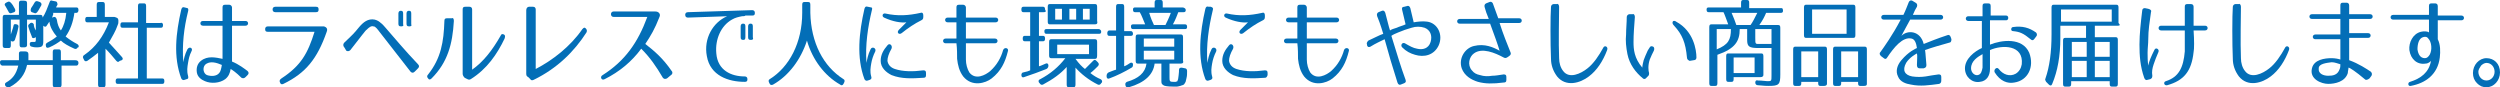 <?xml version="1.0" encoding="utf-8"?>
<!-- Generator: Adobe Illustrator 26.0.3, SVG Export Plug-In . SVG Version: 6.00 Build 0)  -->
<svg version="1.1" id="レイヤー_1" xmlns="http://www.w3.org/2000/svg" xmlns:xlink="http://www.w3.org/1999/xlink" x="0px"
	 y="0px" viewBox="0 0 369.6 12.9" style="enable-background:new 0 0 369.6 12.9;" xml:space="preserve">
<style type="text/css">
	.st0{fill:#036EB7;}
</style>
<g>
	<path class="st0" d="M11.6,9.3c0,0.2-0.1,0.4-0.3,0.4H9.1v2.8c0,0.3-0.1,0.4-0.3,0.4H8.1c-0.2,0-0.3-0.1-0.3-0.4V9.6H4
		c-0.3,1.4-1.1,2.5-2.6,3.3c-0.2,0.1-0.3,0-0.5-0.1l-0.1-0.1c-0.1-0.2-0.1-0.4,0.1-0.5c0.9-0.5,1.5-1.2,1.8-2.5H0.3
		C0.1,9.6,0,9.5,0,9.2C0,9,0.1,8.9,0.3,8.9h2.5c0-0.1,0-0.5,0-1c0-0.2,0.1-0.3,0.3-0.3h0.6C4,7.6,4.2,7.7,4.2,8c0,0.4,0,0.7,0,0.9
		h3.6V7.7c0-0.3,0.1-0.4,0.3-0.4h0.6c0.2,0,0.3,0.1,0.3,0.4v1.2h2.1C11.4,8.9,11.6,9,11.6,9.3z M9.7,5.4c0.5,0.4,1.1,0.8,1.7,1.1
		c0.2,0.1,0.3,0.3,0.2,0.5L11.5,7c-0.1,0.2-0.3,0.3-0.5,0.2C10.1,6.8,9.4,6.4,9,6c-0.4,0.3-1,0.7-1.7,1C7,7.1,6.9,7.1,6.8,6.9l0-0.1
		c-0.1-0.2,0-0.4,0.2-0.5c0.4-0.2,0.9-0.5,1.4-0.9C7.8,4.7,7.4,4,7.3,3.2C7.2,3.4,7,3.6,6.9,3.8C6.8,4,6.6,4,6.4,3.8h0V6
		c0,0.8-0.1,1-1,1C5.3,7,5,7,4.7,6.9c-0.2,0-0.3-0.2-0.3-0.4c0-0.2,0.1-0.3,0.3-0.3c0.1,0,0.2,0,0.4,0c0.2,0,0.2-0.1,0.2-0.6V5.5
		L5.1,5.6c-0.2,0.1-0.4,0-0.4-0.2C4.5,4.9,4.3,4.4,4.2,4c-0.1-0.2,0-0.4,0.2-0.5l0.1-0.1c0.2-0.1,0.4,0,0.5,0.2
		C5,3.9,5.1,4.2,5.3,4.5V2.9H4v3.8C4,6.9,3.8,7,3.6,7H3.2C3,7,2.9,6.9,2.9,6.6V2.9H1.6v2.2C1.7,4.7,1.9,4.3,2,3.8
		C2,3.6,2.2,3.5,2.4,3.6l0.1,0c0.2,0.1,0.3,0.2,0.2,0.5C2.6,4.7,2.4,5.3,2.2,5.9C2.1,6.1,1.9,6.2,1.7,6.1L1.6,6v0.7
		c0,0.3-0.1,0.4-0.3,0.4H0.8C0.5,7.1,0.4,7,0.4,6.7V2.6c0-0.3,0.1-0.4,0.3-0.4h2.1V0.5c0-0.3,0.1-0.4,0.3-0.4h0.4
		C3.9,0.1,4,0.2,4,0.5v1.7H6c0.2,0,0.3,0.1,0.3,0.4v0C6.7,2,7,1.2,7.3,0.4C7.4,0.1,7.5,0,7.7,0.1l0.5,0.1c0.2,0,0.3,0.2,0.3,0.5
		C8.4,0.9,8.3,1,8.3,1.1h3c0.2,0,0.3,0.1,0.3,0.4c0,0.2-0.1,0.4-0.3,0.4H11C10.8,3.3,10.4,4.4,9.7,5.4z M1.3,1.8
		C1.1,1.4,0.9,1.1,0.8,0.9C0.6,0.7,0.7,0.5,0.9,0.4l0.2-0.1c0.2-0.1,0.3-0.1,0.5,0.1C1.8,0.6,2,0.9,2.2,1.3c0.1,0.2,0.1,0.4-0.1,0.5
		L1.8,1.9C1.6,2,1.4,2,1.3,1.8z M4.6,1.2C4.8,0.9,5,0.6,5.1,0.4c0.1-0.2,0.3-0.3,0.5-0.2l0.3,0.1c0.2,0.1,0.3,0.3,0.2,0.5
		c-0.2,0.3-0.3,0.6-0.6,1C5.3,2,5.2,2,5,1.9L4.7,1.8C4.5,1.7,4.5,1.5,4.6,1.2z M8.4,2.9C8.5,3.6,8.7,4.1,9,4.5
		C9.4,3.9,9.7,3,9.8,1.9h-2c0.1,0,0.1,0.2,0,0.4L7.7,2.6L8,2.5C8.2,2.5,8.3,2.6,8.4,2.9z"/>
	<path class="st0" d="M17.5,3v0.2c0,0.2,0,0.3-0.1,0.5c-0.3,0.9-0.8,1.7-1.3,2.6c0.7,0.8,1.4,1.5,1.9,2.1c0.2,0.2,0.2,0.4,0,0.5
		L17.7,9c-0.2,0.2-0.3,0.2-0.5,0c-0.5-0.6-1-1.2-1.6-1.8v5.3c0,0.3-0.1,0.4-0.3,0.4h-0.5c-0.2,0-0.3-0.1-0.3-0.4V7.8
		C14,8.2,13.5,8.6,12.9,9c-0.2,0.1-0.4,0.1-0.5-0.2l-0.1-0.2c-0.1-0.2,0-0.4,0.2-0.5c1.6-1.1,2.8-2.7,3.6-4.8h-3.2
		c-0.2,0-0.3-0.1-0.3-0.4v0c0-0.3,0.1-0.4,0.3-0.4h1.4V0.7c0-0.3,0.1-0.4,0.3-0.4h0.6c0.2,0,0.3,0.1,0.3,0.4v1.8h1.4
		C17.3,2.6,17.5,2.7,17.5,3z M24.1,3.7c0,0.3-0.1,0.4-0.3,0.4h-2.1v7.5H24c0.2,0,0.3,0.1,0.3,0.4v0c0,0.3-0.1,0.4-0.3,0.4h-6.6
		c-0.2,0-0.3-0.1-0.3-0.4v0c0-0.3,0.1-0.4,0.3-0.4h3V4.1h-2.3c-0.2,0-0.3-0.1-0.3-0.4c0-0.3,0.1-0.4,0.3-0.4h2.3V0.9
		c0-0.3,0.1-0.4,0.3-0.4h0.6c0.2,0,0.3,0.1,0.3,0.4v2.5h2.1C24,3.3,24.1,3.5,24.1,3.7z"/>
	<path class="st0" d="M27.8,1.7c-0.6,2.4-0.9,4.9-0.7,7.5c0.1-0.5,0.2-1.1,0.6-1.9c0.3-0.5,0.9-0.2,0.6,0.3
		c-0.3,0.6-0.4,1.1-0.5,1.7c-0.1,0.6-0.2,1.2,0,1.9c0.1,0.3,0,0.5-0.2,0.5l-0.3,0.1c-0.2,0.1-0.4,0-0.5-0.2c-1.2-3.2-0.8-6.7,0-10.2
		c0.1-0.3,0.2-0.4,0.5-0.3l0.4,0.1C27.8,1.2,27.9,1.4,27.8,1.7z M35.7,11.5c-0.8-0.8-1.4-1.2-1.6-1.3c-0.1,0.6-0.3,1.1-0.8,1.5
		c-0.8,0.6-2.1,0.7-3,0.3c-0.5-0.2-1.1-0.6-1.2-1.3c-0.1-0.7,0.1-1.3,0.6-1.7c1-0.8,2.2-0.5,3.2-0.3V3.8h-2.9c-0.5,0-0.5-0.7,0-0.7
		h2.9v-2c0-0.3,0.1-0.4,0.4-0.4h0.6c0.2,0,0.4,0.2,0.4,0.4c0,0.8,0,1.4,0,2h2c0.5,0,0.5,0.7,0,0.7h-2c0,2.1,0,3.3,0,5.3
		c1,0.4,1.9,1.1,2.3,1.4c0.2,0.2,0.2,0.4,0,0.6l-0.3,0.3C36.1,11.6,35.9,11.6,35.7,11.5z M30.6,11.1c0.6,0.2,1.4,0.2,1.8-0.3
		c0.2-0.2,0.3-0.6,0.4-1.2c-0.7-0.3-1.8-0.7-2.5,0C29.9,10.1,30.1,10.9,30.6,11.1z"/>
	<path class="st0" d="M48.3,4.7c-1.4,4-3.1,6.1-6.4,7.7c-0.2,0.1-0.4,0.1-0.5-0.2c-0.1-0.2-0.1-0.4,0.2-0.6c2.9-1.9,3.9-3.7,4.9-6.9
		h-6.9c-0.3,0-0.4-0.1-0.4-0.4c0-0.2,0.1-0.4,0.4-0.4h8.3C48.2,4,48.5,4.2,48.3,4.7z M40.3,1.4c0-0.2,0.1-0.4,0.4-0.4h6
		c0.3,0,0.4,0.1,0.4,0.4c0,0.3-0.1,0.4-0.4,0.4h-6C40.4,1.8,40.3,1.6,40.3,1.4z"/>
	<path class="st0" d="M55.7,4.2c-0.2-0.2-0.3-0.3-0.5-0.3c-0.3-0.1-0.6,0.1-1,0.5c-0.1,0-0.9,1.1-2.4,3c-0.2,0.2-0.4,0.2-0.6,0.1
		L50.9,7c-0.2-0.2-0.2-0.5,0-0.7c0.6-0.6,1.2-1.1,1.7-1.7c0.2-0.2,0.3-0.4,0.5-0.6c0.6-0.7,1.3-1.3,2.3-1.1c0.4,0.1,0.7,0.3,0.9,0.5
		C56.5,3.5,56.9,4,57,4.1c1.4,1.6,2.8,3.3,4.8,5.4c0.2,0.2,0.2,0.4,0,0.6l-0.5,0.5c-0.2,0.2-0.4,0.2-0.6,0l-4.6-5.9
		C56,4.6,55.9,4.4,55.7,4.2z M59.3,3.9L59.3,3.9c-0.3,0-0.4-0.1-0.4-0.4V2c0-0.2,0.1-0.4,0.3-0.4h0.1c0.2,0,0.3,0.1,0.3,0.4v1.6
		C59.7,3.8,59.6,3.9,59.3,3.9z M60.5,3.9L60.5,3.9c-0.3,0-0.4-0.1-0.4-0.4V2c0-0.2,0.1-0.4,0.3-0.4h0.1c0.2,0,0.3,0.1,0.3,0.4v1.6
		C60.9,3.8,60.8,3.9,60.5,3.9z"/>
	<path class="st0" d="M67.1,3.1c-0.2,3.4-0.9,6.1-3.3,8.5c-0.2,0.2-0.4,0.2-0.5,0c-0.2-0.2-0.2-0.4,0-0.6c1.9-2.4,2.3-4.8,2.4-7.9
		c0-0.3,0.1-0.4,0.4-0.4h0.7C67,2.6,67.1,2.8,67.1,3.1z M68.4,10.9V1.4c0-0.3,0.1-0.4,0.4-0.4h0.6c0.2,0,0.4,0.1,0.4,0.4v8.9
		c1.7-1.2,3-2.9,4.2-5C74.1,5,74.3,5,74.5,5.1c0.2,0.1,0.2,0.3,0.1,0.6c-1.1,2.3-2.6,4.5-5,6c-0.2,0.1-0.3,0.1-0.5,0l-0.4-0.2
		C68.5,11.3,68.4,11.1,68.4,10.9z"/>
	<path class="st0" d="M77.8,10.9V1.5C77.8,1.2,78,1,78.2,1h0.6c0.2,0,0.4,0.1,0.4,0.4v8.8c2.5-1.3,5.1-3.3,6.9-5.9
		c0.2-0.2,0.3-0.3,0.5-0.1c0.2,0.2,0.2,0.4,0.1,0.6c-1.8,2.8-4.3,5.3-7.8,7c-0.2,0.1-0.4,0.1-0.5-0.1l-0.3-0.3
		C77.9,11.3,77.8,11.2,77.8,10.9z"/>
	<path class="st0" d="M98,11.5c-1-1.7-1.9-3-3.2-4.3c-1.4,1.9-3.2,3.4-5.4,4.5c-0.2,0.1-0.4,0.1-0.5-0.1c-0.1-0.2,0-0.4,0.2-0.5
		c3.3-2.1,5.2-4.8,6.6-8.6h-5c-0.5,0-0.5-0.8,0-0.8h6.2c0.5,0,0.8,0.4,0.6,0.8c-0.7,1.8-1.3,2.8-2.1,4c1.3,1,2.6,2.1,3.9,4
		c0.2,0.2,0.1,0.5-0.1,0.6l-0.6,0.5C98.3,11.7,98.2,11.7,98,11.5z"/>
	<path class="st0" d="M109.7,2.4c-0.5,0.1-1,0.2-1.5,0.5c-1.6,0.9-2.5,2.9-2.3,5c0.2,2.5,2.2,3.4,4.2,3.4c0.2,0,0.4,0.1,0.4,0.4
		c0,0.3-0.1,0.4-0.4,0.4c-2.4,0-5.1-0.9-5.6-3.8c-0.5-2.6,0.9-5,3-5.9l-5.8,0.2c-0.2,0-0.4-0.1-0.4-0.4c0-0.2,0.1-0.4,0.4-0.4
		l9.5-0.3c0.2,0,0.4,0.1,0.4,0.4s-0.1,0.4-0.4,0.4l-1,0C110.1,2.4,109.9,2.4,109.7,2.4z M109.9,5.9L109.9,5.9
		c-0.3,0-0.4-0.1-0.4-0.4V3.9c0-0.2,0.1-0.4,0.3-0.4h0.1c0.2,0,0.3,0.1,0.3,0.4v1.6C110.2,5.8,110.1,5.9,109.9,5.9z M111,5.9
		L111,5.9c-0.3,0-0.4-0.1-0.4-0.4V3.9c0-0.2,0.1-0.4,0.3-0.4h0.1c0.2,0,0.3,0.1,0.3,0.4v1.6C111.4,5.8,111.3,5.9,111,5.9z"/>
	<path class="st0" d="M124.7,11.7c0.2,0.1,0.2,0.3,0.1,0.5l-0.1,0.2c-0.1,0.2-0.3,0.3-0.5,0.1c-2.3-1.3-4.1-3.7-4.9-6.5
		c-0.9,2.8-2.7,5.2-5,6.5c-0.2,0.1-0.4,0.1-0.5-0.1l-0.1-0.2c-0.1-0.2-0.1-0.4,0.1-0.5c2.9-1.8,4.8-5.4,4.8-9.8V0.7
		c0-0.3,0.1-0.4,0.3-0.4h0.6c0.2,0,0.3,0.1,0.3,0.4v1.2C119.9,6.3,121.7,9.8,124.7,11.7z"/>
	<path class="st0" d="M128.9,1.5c-0.6,2.5-1,5.2-0.8,7.8c0.1-0.5,0.2-1.2,0.6-2c0.2-0.5,0.9-0.2,0.7,0.3c-0.3,0.6-0.5,1.2-0.6,1.8
		c-0.1,0.6-0.2,1.2,0,1.9c0.1,0.3,0,0.4-0.2,0.5l-0.3,0.1c-0.2,0.1-0.4,0-0.5-0.2c-1.2-3.2-0.8-6.9,0-10.4c0.1-0.3,0.2-0.4,0.5-0.3
		l0.5,0.1C128.9,1.1,129,1.2,128.9,1.5z M136.5,11.5c-1.6,0.1-3.2,0.2-4.7-0.4c-0.8-0.4-1.6-1.1-1.6-2.1c0-0.9,0.4-1.6,1-2.3
		c0.3-0.4,0.8,0,0.6,0.5c-0.4,0.7-0.6,1.3-0.6,1.8c0.1,0.6,0.5,1,1.1,1.2c1.2,0.4,2.7,0.4,4.2,0.2c0.3,0,0.4,0.1,0.4,0.4v0.3
		C136.9,11.4,136.8,11.5,136.5,11.5z M136.2,3c-1,0.5-1.9,1.1-2.9,1.9c-0.4,0.3-0.8-0.1-0.4-0.5l1.1-1.1c-0.8,0.1-2-0.1-3.3-0.7
		c-0.4-0.2-0.2-0.7,0.2-0.6c1.8,0.4,3.4,0.3,5.2-0.1c0.3-0.1,0.4,0.1,0.4,0.4v0.2C136.5,2.8,136.4,2.9,136.2,3z"/>
	<path class="st0" d="M142.8,8.8c0,0.7,0.2,1.4,0.5,1.9c0.9,1.2,2.4,0.4,3.1-0.2c1-0.9,1.6-2,1.9-3.1c0.2-0.5,0.9-0.3,0.7,0.2
		c-0.4,1.6-1,2.9-2.4,4c-0.9,0.7-2.9,1.3-4.2-0.3c-0.6-0.8-0.8-1.7-0.9-2.6c0-0.6,0-1.5-0.1-2.3h-1.6c-0.5,0-0.5-0.7,0-0.7h1.6
		c0-0.8,0-1.6,0-2.4h-1.3c-0.5,0-0.5-0.7,0-0.7h1.3l0-1.5c0-0.3,0.1-0.4,0.4-0.4h0.6c0.2,0,0.4,0.2,0.4,0.4c0,0.4,0,0.9,0,1.5h4.4
		c0.5,0,0.5,0.7,0,0.7h-4.4c0,0.8,0,1.6,0,2.4h4.3c0.5,0,0.5,0.7,0,0.7h-4.3C142.8,7.4,142.8,8.1,142.8,8.8z"/>
	<path class="st0" d="M154.3,1.8h-0.7v3.5h0.6c0.2,0,0.3,0.1,0.3,0.4s-0.1,0.4-0.3,0.4h-0.6v3.7c0.4-0.1,0.7-0.3,1-0.4
		c0.2-0.1,0.4,0,0.4,0.3v0c0,0.2-0.1,0.4-0.3,0.5c-1,0.4-2.1,0.8-3.3,1.2c-0.2,0.1-0.4,0-0.4-0.3v0c0-0.2,0.1-0.4,0.3-0.4
		c0.5-0.1,0.8-0.2,1-0.3V6.1h-0.8c-0.2,0-0.3-0.1-0.3-0.4s0.1-0.4,0.3-0.4h0.8V1.8h-1c-0.2,0-0.3-0.1-0.3-0.4v0
		c0-0.3,0.1-0.4,0.3-0.4h2.9c0.2,0,0.3,0.1,0.3,0.4v0C154.7,1.7,154.6,1.8,154.3,1.8z M161.9,8.7H159c0.5,0.7,1,1.2,1.4,1.5
		c0.3-0.3,0.7-0.7,1.2-1.2c0.2-0.2,0.3-0.2,0.5,0l0.2,0.2c0.2,0.2,0.2,0.4,0,0.6c-0.3,0.3-0.7,0.7-1.1,1c0.5,0.4,1,0.7,1.5,0.9
		c0.2,0.1,0.3,0.3,0.2,0.5l-0.1,0.1c-0.1,0.2-0.3,0.3-0.5,0.2c-1.4-0.7-2.5-1.6-3.3-2.5v2.5c0,0.3-0.1,0.4-0.3,0.4H158
		c-0.2,0-0.3-0.1-0.3-0.4V9.9c-0.9,1-2,1.8-3.5,2.6c-0.2,0.1-0.4,0-0.5-0.2l-0.1-0.1c-0.1-0.2-0.1-0.4,0.2-0.5
		c1.5-0.8,2.7-1.8,3.7-3.1h-2.1c-0.2,0-0.3-0.1-0.3-0.4v-2c0-0.3,0.1-0.4,0.3-0.4h6.5c0.2,0,0.3,0.1,0.3,0.4v2
		C162.2,8.6,162.1,8.7,161.9,8.7z M162.8,4.7c0,0.2-0.1,0.3-0.3,0.3h-7.8c-0.2,0-0.3-0.1-0.3-0.4c0-0.2,0.1-0.3,0.3-0.3h7.8
		C162.7,4.4,162.8,4.5,162.8,4.7z M161.9,3.6h-6.7c-0.2,0-0.3-0.1-0.3-0.4V1c0-0.3,0.1-0.4,0.3-0.4h6.7c0.2,0,0.3,0.1,0.3,0.4v2.1
		C162.3,3.4,162.2,3.6,161.9,3.6z M157,1.3h-1v1.6h1V1.3z M161,6.6h-4.7v1.4h4.7V6.6z M159.1,1.3h-1v1.6h1V1.3z M161.1,1.3h-1v1.6h1
		V1.3z"/>
	<path class="st0" d="M167.5,5c0,0.2-0.1,0.3-0.3,0.3h-1v4.5c0.3-0.1,0.6-0.3,0.9-0.5c0.2-0.1,0.4,0,0.4,0.2v0c0,0.2,0,0.4-0.2,0.5
		c-1,0.6-2.2,1.2-3.3,1.6c-0.2,0.1-0.4,0-0.4-0.3l0-0.1c0-0.2,0.1-0.4,0.3-0.5c0.3-0.1,0.7-0.3,1.1-0.4V5.3h-1
		c-0.2,0-0.3-0.1-0.3-0.4c0-0.2,0.1-0.4,0.3-0.4h1V1c0-0.3,0.1-0.4,0.3-0.4h0.6c0.2,0,0.3,0.1,0.3,0.4v3.6h1
		C167.4,4.6,167.5,4.8,167.5,5z M174.6,9.4h-1.7v2.1c0,0.2,0,0.4,0.1,0.5c0.1,0.1,0.3,0.1,0.5,0.1h0.3c0.1,0,0.2-0.1,0.3-0.1
		c-0.1,0,0.1-0.2,0.1-0.5c0-0.1,0.1-0.6,0.1-0.9v-0.2c0-0.3,0.1-0.4,0.4-0.4l0.5,0.1c0.2,0,0.3,0.2,0.3,0.4c0,0.5,0,0.7-0.1,1.1
		c-0.1,0.5-0.1,0.5-0.3,0.8c-0.1,0.2-0.4,0.2-0.6,0.3c-0.1,0-0.3,0.1-0.5,0.1h-0.6c-0.8,0-1.3-0.1-1.4-0.2c-0.3-0.2-0.3-0.3-0.3-0.7
		V9.4h-1c-0.2,1.6-1.4,2.8-3.8,3.5c-0.2,0.1-0.4,0-0.5-0.2l0-0.1c-0.1-0.2,0-0.4,0.2-0.5c1.7-0.5,2.7-1.3,2.9-2.7h-1.3
		c-0.2,0-0.3-0.1-0.3-0.4V5.5c0-0.3,0.1-0.4,0.3-0.4h6.4c0.2,0,0.3,0.1,0.3,0.4V9C175,9.2,174.9,9.4,174.6,9.4z M175.3,1.5
		c0,0.2-0.1,0.3-0.3,0.3h-0.8c-0.2,0.5-0.4,1.1-0.8,1.8h1.8c0.2,0,0.3,0.1,0.3,0.4c0,0.2-0.1,0.3-0.3,0.3h-7.7
		c-0.2,0-0.3-0.1-0.3-0.4c0-0.2,0.1-0.3,0.3-0.3h1.8c-0.3-0.7-0.5-1.3-0.8-1.8h-0.7c-0.2,0-0.3-0.1-0.3-0.4c0-0.2,0.1-0.3,0.3-0.3
		h2.9V0.4c0-0.3,0.1-0.4,0.3-0.4h0.6c0.2,0,0.3,0.1,0.3,0.4v0.7h3C175.2,1.2,175.3,1.3,175.3,1.5z M173.6,5.7h-4.5v1.2h4.5V5.7z
		 M173.6,7.5h-4.5v1.3h4.5V7.5z M170.6,3.7h1.7c0.2-0.4,0.5-1,0.8-1.8h-3.2C170.1,2.6,170.4,3.3,170.6,3.7z"/>
	<path class="st0" d="M179.3,1.5c-0.6,2.5-1,5.2-0.8,7.8c0.1-0.5,0.2-1.2,0.6-2c0.2-0.5,0.9-0.2,0.7,0.3c-0.3,0.6-0.5,1.2-0.6,1.8
		c-0.1,0.6-0.2,1.2,0,1.9c0.1,0.3,0,0.4-0.2,0.5l-0.3,0.1c-0.2,0.1-0.4,0-0.5-0.2c-1.2-3.2-0.8-6.9,0-10.4c0.1-0.3,0.2-0.4,0.5-0.3
		L179,1C179.3,1.1,179.4,1.2,179.3,1.5z M187,11.5c-1.6,0.1-3.2,0.2-4.7-0.4c-0.8-0.4-1.6-1.1-1.6-2.1c0-0.9,0.4-1.6,1-2.3
		c0.3-0.4,0.8,0,0.6,0.5c-0.4,0.7-0.6,1.3-0.6,1.8c0.1,0.6,0.5,1,1.1,1.2c1.2,0.4,2.7,0.4,4.2,0.2c0.3,0,0.4,0.1,0.4,0.4v0.3
		C187.3,11.4,187.2,11.5,187,11.5z M186.7,3c-1,0.5-1.9,1.1-2.9,1.9c-0.4,0.3-0.8-0.1-0.4-0.5l1.1-1.1c-0.8,0.1-2-0.1-3.3-0.7
		c-0.4-0.2-0.2-0.7,0.2-0.6c1.8,0.4,3.4,0.3,5.2-0.1c0.3-0.1,0.4,0.1,0.4,0.4v0.2C187,2.8,186.9,2.9,186.7,3z"/>
	<path class="st0" d="M193.2,8.8c0,0.7,0.2,1.4,0.5,1.9c0.9,1.2,2.4,0.4,3.1-0.2c1-0.9,1.6-2,1.9-3.1c0.2-0.5,0.9-0.3,0.7,0.2
		c-0.4,1.6-1,2.9-2.4,4c-0.9,0.7-2.9,1.3-4.2-0.3c-0.6-0.8-0.8-1.7-0.9-2.6c0-0.6,0-1.5-0.1-2.3h-1.6c-0.5,0-0.5-0.7,0-0.7h1.6
		c0-0.8,0-1.6,0-2.4h-1.3c-0.5,0-0.5-0.7,0-0.7h1.3l0-1.5c0-0.3,0.1-0.4,0.4-0.4h0.6c0.2,0,0.4,0.2,0.4,0.4c0,0.4,0,0.9,0,1.5h4.4
		c0.5,0,0.5,0.7,0,0.7h-4.4c0,0.8,0,1.6,0,2.4h4.3c0.5,0,0.5,0.7,0,0.7h-4.3C193.2,7.4,193.2,8.1,193.2,8.8z"/>
	<path class="st0" d="M211,3.2c1.5,0.2,2.4,1.9,1.7,3.5c-0.7,1.5-2.2,1.8-3.5,1.4c-0.7-0.2-1.3-0.5-1.9-1.1c-0.3-0.3,0-0.8,0.4-0.6
		c0.7,0.4,1.2,0.7,1.8,0.8c0.8,0.2,1.7,0,2-1c0.3-1-0.1-1.8-0.9-2.1c-0.6-0.2-1.3-0.2-1.9,0c-0.7,0.2-1.3,0.4-2,0.7
		c-0.3,0.1-0.9,0.4-1,0.5c0.9,2.9,1.4,4.6,2.1,6.5c0.1,0.3,0,0.4-0.2,0.5l-0.5,0.2c-0.2,0.1-0.4,0-0.5-0.3c-0.7-2.2-1.3-4.2-1.9-6.4
		c-0.6,0.3-1.3,0.6-2.1,1.1c-0.2,0.1-0.4,0.1-0.5-0.2l0-0.1c-0.1-0.2,0-0.4,0.2-0.6c0.9-0.4,1.6-0.8,2.2-1c-0.1-0.3-0.4-1.4-0.9-2.6
		c-0.1-0.3,0-0.5,0.2-0.6l0.5-0.2c0.2-0.1,0.4,0,0.5,0.3c0.3,1.1,0.5,2,0.7,2.6c0.1-0.1,0.6-0.3,1-0.4c0.4-0.2,0.9-0.3,1.3-0.5
		l-0.5-2.1c-0.1-0.3,0-0.5,0.3-0.5l0.4-0.1c0.2-0.1,0.4,0,0.5,0.3l0.5,2.1C209.6,3.2,210.3,3.1,211,3.2z"/>
	<path class="st0" d="M223.3,7.7c0.1,0.2,0.1,0.4-0.2,0.6l-0.3,0.2c-0.2,0.1-0.3,0.1-0.5,0c-1.3-0.7-3.2-1.5-4.4-0.6
		c-0.7,0.5-1,1.7-0.3,2.5c0.3,0.4,0.7,0.6,1.2,0.7c0.6,0.2,1.2,0.2,1.8,0.1c0.5,0,1-0.1,1.7-0.2c0.3,0,0.4,0.1,0.4,0.4l0,0.4
		c0,0.3-0.1,0.4-0.4,0.4c-1.6,0.2-2.7,0.2-3.8-0.1c-1-0.3-2-0.9-2.4-2c-0.5-1.5,0.5-3,1.8-3.3c1.6-0.4,2.9,0.2,3.8,0.7
		c-0.2-0.7-0.8-2.4-1.4-4h-4.5c-0.5,0-0.5-0.7,0-0.7h4.3c-0.3-0.7-0.5-1.3-0.6-1.7c-0.1-0.3,0-0.5,0.2-0.6l0.5-0.2
		c0.2-0.1,0.4,0,0.5,0.2l0.8,2.2h3.1c0.5,0,0.5,0.7,0,0.7h-2.9C222.2,5,222.9,6.7,223.3,7.7z"/>
	<path class="st0" d="M230.5,1c0,1.3-0.1,5.4,0,7.6c0,0.7,0.2,1.4,0.6,1.9c0.9,1.2,2.6,0.4,3.6-0.4c0.9-0.7,1.7-1.9,2.3-3
		c0.2-0.5,0.8-0.2,0.6,0.3c-0.6,1.6-1.5,3-2.7,3.9c-1.3,1-3.4,1.6-4.7,0c-0.6-0.8-0.9-1.7-0.9-2.6c-0.1-2.2-0.1-6.4,0-7.7
		c0-0.2,0.2-0.4,0.4-0.4h0.5C230.3,0.5,230.5,0.7,230.5,1z"/>
	<path class="st0" d="M241.7,2.5c-0.1,1.4-0.2,2.5-0.2,3.7c0,1.1,0.1,2.4,1.3,3.8c0-0.3,0.1-0.7,0.2-1.1c0.2-0.5,0.3-0.8,0.5-1.2
		c0.1-0.3,0.3-0.5,0.4-0.7c0.1-0.2,0.3-0.2,0.5-0.1c0.2,0.1,0.2,0.4,0.1,0.6c-0.2,0.4-0.4,0.8-0.6,1.3c-0.3,0.9-0.2,1.7-0.1,2
		c0,0.1,0,0.3-0.1,0.4l-0.4,0.4c-0.1,0.1-0.3,0.1-0.4,0c-1.1-0.9-2-2.1-2.3-3.6c-0.2-1-0.3-2-0.2-2.9c0-0.9,0.1-1.7,0.1-2.6
		c0-0.2,0.2-0.4,0.4-0.4l0.5,0C241.5,2,241.7,2.2,241.7,2.5z M249.4,8.5c-0.2-2.2-0.7-3.4-1.9-4.7c-0.2-0.2-0.3-0.4-0.2-0.6
		c0.1-0.2,0.4-0.1,0.5,0c2.6,1.4,3,4.2,3,5.3c0,0.2-0.1,0.4-0.4,0.4l-0.6,0.1C249.6,8.9,249.4,8.8,249.4,8.5z"/>
	<path class="st0" d="M263.6,1.6c0,0.2-0.1,0.3-0.3,0.3h-2.2c-0.2,0.5-0.5,1.1-1,1.8h2.8c0.2,0,0.3,0.1,0.3,0.4V11
		c0,1.5-0.2,1.7-1.7,1.7c-0.2,0-0.7,0-1.6-0.1c-0.2,0-0.4-0.1-0.4-0.4c0-0.2,0.1-0.4,0.4-0.3c0.6,0,1.1,0.1,1.4,0.1
		c0.6,0,0.6,0,0.6-0.9V7.1c-0.6,0-1.2,0-1.9,0c-1.4,0-1.7-0.2-1.7-1.2V4.3h-1.1c0,1.8-0.7,2.9-3.3,3.8v4.2c0,0.3-0.1,0.4-0.3,0.4
		h-0.6c-0.2,0-0.3-0.1-0.3-0.4V4c0-0.3,0.1-0.4,0.3-0.4h2.5c-0.3-0.8-0.5-1.4-0.7-1.8h-2.2c-0.2,0-0.3-0.1-0.3-0.4
		c0-0.2,0.1-0.3,0.3-0.3h4.8V0.4c0-0.3,0.1-0.4,0.3-0.4h0.6c0.2,0,0.3,0.1,0.3,0.4v0.8h4.8C263.5,1.2,263.6,1.3,263.6,1.6z
		 M255.9,4.3h-2.1v3C255.5,6.6,255.9,5.9,255.9,4.3z M260.3,11.4h-4v0.3c0,0.3-0.1,0.4-0.3,0.4h-0.5c-0.2,0-0.3-0.1-0.3-0.4V8.3
		c0-0.3,0.1-0.4,0.3-0.4h4.9c0.2,0,0.3,0.1,0.3,0.4v2.8C260.7,11.3,260.5,11.4,260.3,11.4z M256.7,3.7h2.1c0.3-0.4,0.6-1,1-1.8H256
		C256.3,2.6,256.5,3.1,256.7,3.7z M259.4,8.5h-3.1v2.3h3.1V8.5z M260.3,6.5c0.5,0,1,0,1.6,0V4.3h-2.4v1.3
		C259.5,6.6,259.5,6.5,260.3,6.5z"/>
	<path class="st0" d="M269.7,12.7h-0.6c-0.2,0-0.3-0.1-0.3-0.4v-0.2h-2.5v0.2c0,0.3-0.1,0.4-0.3,0.4h-0.6c-0.2,0-0.3-0.1-0.3-0.4
		V7.3c0-0.3,0.1-0.4,0.3-0.4h4.4c0.2,0,0.3,0.1,0.3,0.4v5.1C270.1,12.6,269.9,12.7,269.7,12.7z M268.8,7.6h-2.5v3.8h2.5V7.6z
		 M274,5.6h-7c-0.2,0-0.3-0.1-0.3-0.4V1.1c0-0.3,0.1-0.4,0.3-0.4h7c0.2,0,0.3,0.1,0.3,0.4v4.1C274.3,5.5,274.2,5.6,274,5.6z
		 M273,1.4h-5.1V5h5.1V1.4z M275.6,12.7H275c-0.2,0-0.3-0.1-0.3-0.4v-0.2h-2.5v0.2c0,0.3-0.1,0.4-0.3,0.4h-0.6
		c-0.2,0-0.3-0.1-0.3-0.4V7.3c0-0.3,0.1-0.4,0.3-0.4h4.4c0.2,0,0.3,0.1,0.3,0.4v5.1C276,12.6,275.9,12.7,275.6,12.7z M274.7,7.6
		h-2.5v3.8h2.5V7.6z"/>
	<path class="st0" d="M288.2,6.3c-1.4,0.4-2.5,0.7-3.6,1.1c0.1,0.6,0.1,1.3,0.2,2.2c0,0.3-0.1,0.4-0.4,0.5h-0.6
		c-0.3,0-0.4-0.2-0.4-0.5c0-0.8,0.1-1.3,0-1.7c-0.2,0.1-1.1,0.6-1.6,1.4c-0.6,1.1-0.2,1.8,0.9,2c0.7,0.1,1.3,0.1,2,0
		c0.6-0.1,1.1-0.2,1.9-0.3c0.3,0,0.4,0.1,0.4,0.4l0,0.5c0,0.3-0.1,0.4-0.3,0.5c-1.5,0.2-2.8,0.4-4.2,0.1c-0.7-0.1-1.6-0.4-1.9-1.2
		c-0.4-0.8-0.1-1.7,0.5-2.4c1.1-1.3,2.1-1.7,2.3-1.8c-0.1-0.7-0.3-1.3-0.8-1.4C281.3,5.4,280,7,279,8.5c-0.1,0.2-0.3,0.3-0.5,0.1
		l-0.4-0.3c-0.2-0.2-0.3-0.4-0.1-0.6c0.5-0.7,1.8-2.5,3-4.8h-2.5c-0.5,0-0.5-0.7,0-0.7h2.9c0.3-0.6,0.6-1.4,0.8-1.9
		c0.1-0.2,0.3-0.3,0.5-0.2l0.5,0.3c0.2,0.1,0.3,0.3,0.2,0.6c-0.2,0.3-0.4,0.7-0.6,1.2h4.1c0.5,0,0.5,0.7,0,0.7h-4.5
		c-0.4,0.7-0.8,1.5-1.3,2.4c0.9-0.9,2.8-0.8,3.3,1.2c1-0.4,2-0.8,3.5-1.3c0.2-0.1,0.4,0,0.5,0.3l0.1,0.3
		C288.5,6.1,288.4,6.3,288.2,6.3z"/>
	<path class="st0" d="M294.2,3.1v3.5c1.7-0.7,4.8-1.1,5.8,1.2c0.8,2.1-0.2,4.1-2.2,4.4c-1,0.2-2.1-0.2-2.9-1.5
		c-0.2-0.4,0.3-0.9,0.6-0.5c0.6,0.8,1.6,1.2,2.5,0.7c0.5-0.3,0.8-0.8,0.9-1.4c0.3-2.9-2.9-2.9-4.7-2.1v2.8c0,1-0.5,1.8-1.5,1.9
		c-1.1,0.2-2.2-0.7-2.2-2c0-1.4,1.4-2.5,2.5-3v-4H291c-0.5,0-0.5-0.7,0-0.7h2.1V0.9c0-0.3,0.1-0.4,0.4-0.4h0.4
		c0.3,0,0.4,0.1,0.4,0.4v1.4h2.3c0.4,0,0.4,0.7,0,0.7H294.2z M291.4,10.1c0,0.6,0.5,1.1,1,1c0.5-0.1,0.6-0.6,0.7-1.1V8
		C292.4,8.4,291.4,9,291.4,10.1z M300.2,5.8c-1.1-0.9-1.6-1.1-2.6-1.2c-0.4,0-0.3-0.6,0-0.6c1.4-0.2,2.4,0.1,3.4,0.8
		c0.1,0.1,0.2,0.3,0.1,0.5l-0.3,0.4C300.6,6,300.4,6,300.2,5.8z"/>
	<path class="st0" d="M313.1,3.8h-3.4v1.7h3.1c0.2,0,0.3,0.1,0.3,0.4v6.5c0,0.3-0.1,0.4-0.3,0.4h-0.6c-0.2,0-0.3-0.1-0.3-0.4V12
		h-5.7v0.4c0,0.3-0.1,0.4-0.3,0.4h-0.6c-0.2,0-0.3-0.1-0.3-0.4V6c0-0.3,0.1-0.4,0.3-0.4h3.1V3.8h-3.8v1.8c0,2.7-0.4,4.9-1.2,6.8
		c-0.1,0.3-0.3,0.3-0.5,0.1l-0.4-0.4c-0.1-0.2-0.2-0.3-0.1-0.5c0.6-1.7,0.9-3.9,0.9-6.5V1.1c0-0.3,0.1-0.4,0.3-0.4h9.3
		c0.2,0,0.3,0.1,0.3,0.4v2.3C313.5,3.7,313.4,3.8,313.1,3.8z M312.2,1.4h-7.5v1.8h7.5V1.4z M308.5,6.2h-2.2v2.2h2.2V6.2z M308.5,9
		h-2.2v2.4h2.2V9z M311.9,6.2h-2.2v2.2h2.2V6.2z M311.9,9h-2.2v2.4h2.2V9z"/>
	<path class="st0" d="M318,1.8c-0.2,1.4-0.4,2.7-0.4,4c0,0.7-0.1,1.3-0.1,2c0,0.6,0,1.2,0.1,1.9c0.1-0.6,0.4-1.3,0.9-2.3
		c0.2-0.5,0.8-0.1,0.6,0.3c-0.3,0.7-0.5,1.2-0.7,1.8c-0.2,0.6-0.3,1.1-0.2,1.7c0,0.3-0.1,0.4-0.3,0.5l-0.4,0.1
		c-0.2,0.1-0.4,0-0.5-0.3c-0.6-1.7-0.7-3.3-0.7-4.9c0-1.6,0.2-3.3,0.4-5c0-0.3,0.2-0.4,0.4-0.4l0.5,0.1C318,1.4,318.1,1.6,318,1.8z
		 M324.3,7.7c-0.3,2.8-1.4,4.2-3.9,4.9c-0.5,0.1-0.6-0.5-0.2-0.6c1.9-0.6,2.6-2,2.8-4.4c0-0.4,0-1.7,0-3.1h-3.5
		c-0.5,0-0.5-0.7,0-0.7h3.5c0-1.1,0-2.2,0-2.8c0-0.3,0.1-0.4,0.4-0.4h0.5c0.3,0,0.4,0.2,0.4,0.4c0,0.6,0,1.6,0,2.8h1.7
		c0.5,0,0.5,0.7,0,0.7h-1.7C324.4,5.9,324.4,7.3,324.3,7.7z"/>
	<path class="st0" d="M331.3,1c0,1.3-0.1,5.4,0,7.6c0,0.7,0.2,1.4,0.6,1.9c0.9,1.2,2.6,0.4,3.6-0.4c0.9-0.7,1.7-1.9,2.3-3
		c0.2-0.5,0.8-0.2,0.6,0.3c-0.6,1.6-1.5,3-2.7,3.9c-1.3,1-3.4,1.6-4.7,0c-0.6-0.8-0.9-1.7-0.9-2.6c-0.1-2.2-0.1-6.4,0-7.7
		c0-0.2,0.2-0.4,0.4-0.4h0.5C331.1,0.5,331.3,0.7,331.3,1z"/>
	<path class="st0" d="M349.6,11.7c-1.3-1.1-2.2-1.7-2.4-1.7c0,0.3-0.1,0.5-0.1,0.8c-0.4,1.3-1.9,1.6-2.9,1.6c-1,0-2.8-0.7-2.4-2.3
		c0.3-1.3,1.9-1.5,2.9-1.5c0.5,0,1,0.1,1.3,0.2v-3h-3.7c-0.5,0-0.5-0.7,0-0.7h3.7V2.8h-4.2c-0.5,0-0.5-0.7,0-0.7h4.2V0.8
		c0-0.3,0.1-0.4,0.4-0.4h0.5c0.2,0,0.4,0.1,0.4,0.4v1.3h3.1c0.5,0,0.5,0.7,0,0.7h-3.1v2.1h2.8c0.5,0,0.5,0.7,0,0.7h-2.8v3.3
		c1.4,0.5,2.6,1.3,3.2,1.7c0.2,0.2,0.2,0.4,0.1,0.6l-0.3,0.4C350,11.8,349.8,11.9,349.6,11.7z M342.8,10.1c-0.1,0.8,0.7,1.1,1.4,1.1
		c0.7,0,1.4-0.1,1.7-1c0.1-0.2,0.1-0.5,0.1-0.7c-0.4-0.1-0.8-0.3-1.3-0.3C344,9.3,342.8,9.4,342.8,10.1z"/>
	<path class="st0" d="M360.7,8.5c-0.3,2.5-2.1,3.8-4.3,4.2c-0.4,0.1-0.5-0.5-0.1-0.6c1.6-0.5,2.8-1.4,3.1-3.1
		c-0.1,0.1-0.4,0.4-0.8,0.4c-1.2,0.2-2.2-0.6-2.4-2c-0.1-1.1,0.5-2.4,1.7-2.7c0.4-0.1,1-0.1,1.2,0.1l0-1.9h-5.3
		c-0.5,0-0.5-0.7,0-0.7h5.3V0.9c0-0.3,0.1-0.4,0.4-0.4h0.5c0.2,0,0.4,0.1,0.4,0.4v1.4h3.5c0.5,0,0.5,0.7,0,0.7h-3.5l0,2.8
		C360.8,6.6,360.8,7.6,360.7,8.5z M358.2,5.5c-0.6,0.2-0.8,1-0.8,1.8c0.1,0.7,0.4,1.3,1.1,1.3c0.3,0,0.5-0.2,0.7-0.5
		c0.4-0.7,0.3-1.9-0.2-2.4C358.8,5.4,358.5,5.4,358.2,5.5z"/>
	<path class="st0" d="M369.6,10.7c0,1.2-0.9,2.2-2,2.2c-0.6,0-1-0.2-1.4-0.6c-0.4-0.4-0.6-0.9-0.6-1.5c0-1.2,0.9-2.2,2-2.2
		S369.6,9.4,369.6,10.7z M366.8,9.7c-0.2,0.3-0.4,0.6-0.4,0.9c0,0.7,0.5,1.3,1.2,1.3c0.7,0,1.2-0.6,1.2-1.3s-0.5-1.3-1.2-1.3
		C367.3,9.3,367,9.5,366.8,9.7z"/>
</g>
</svg>
